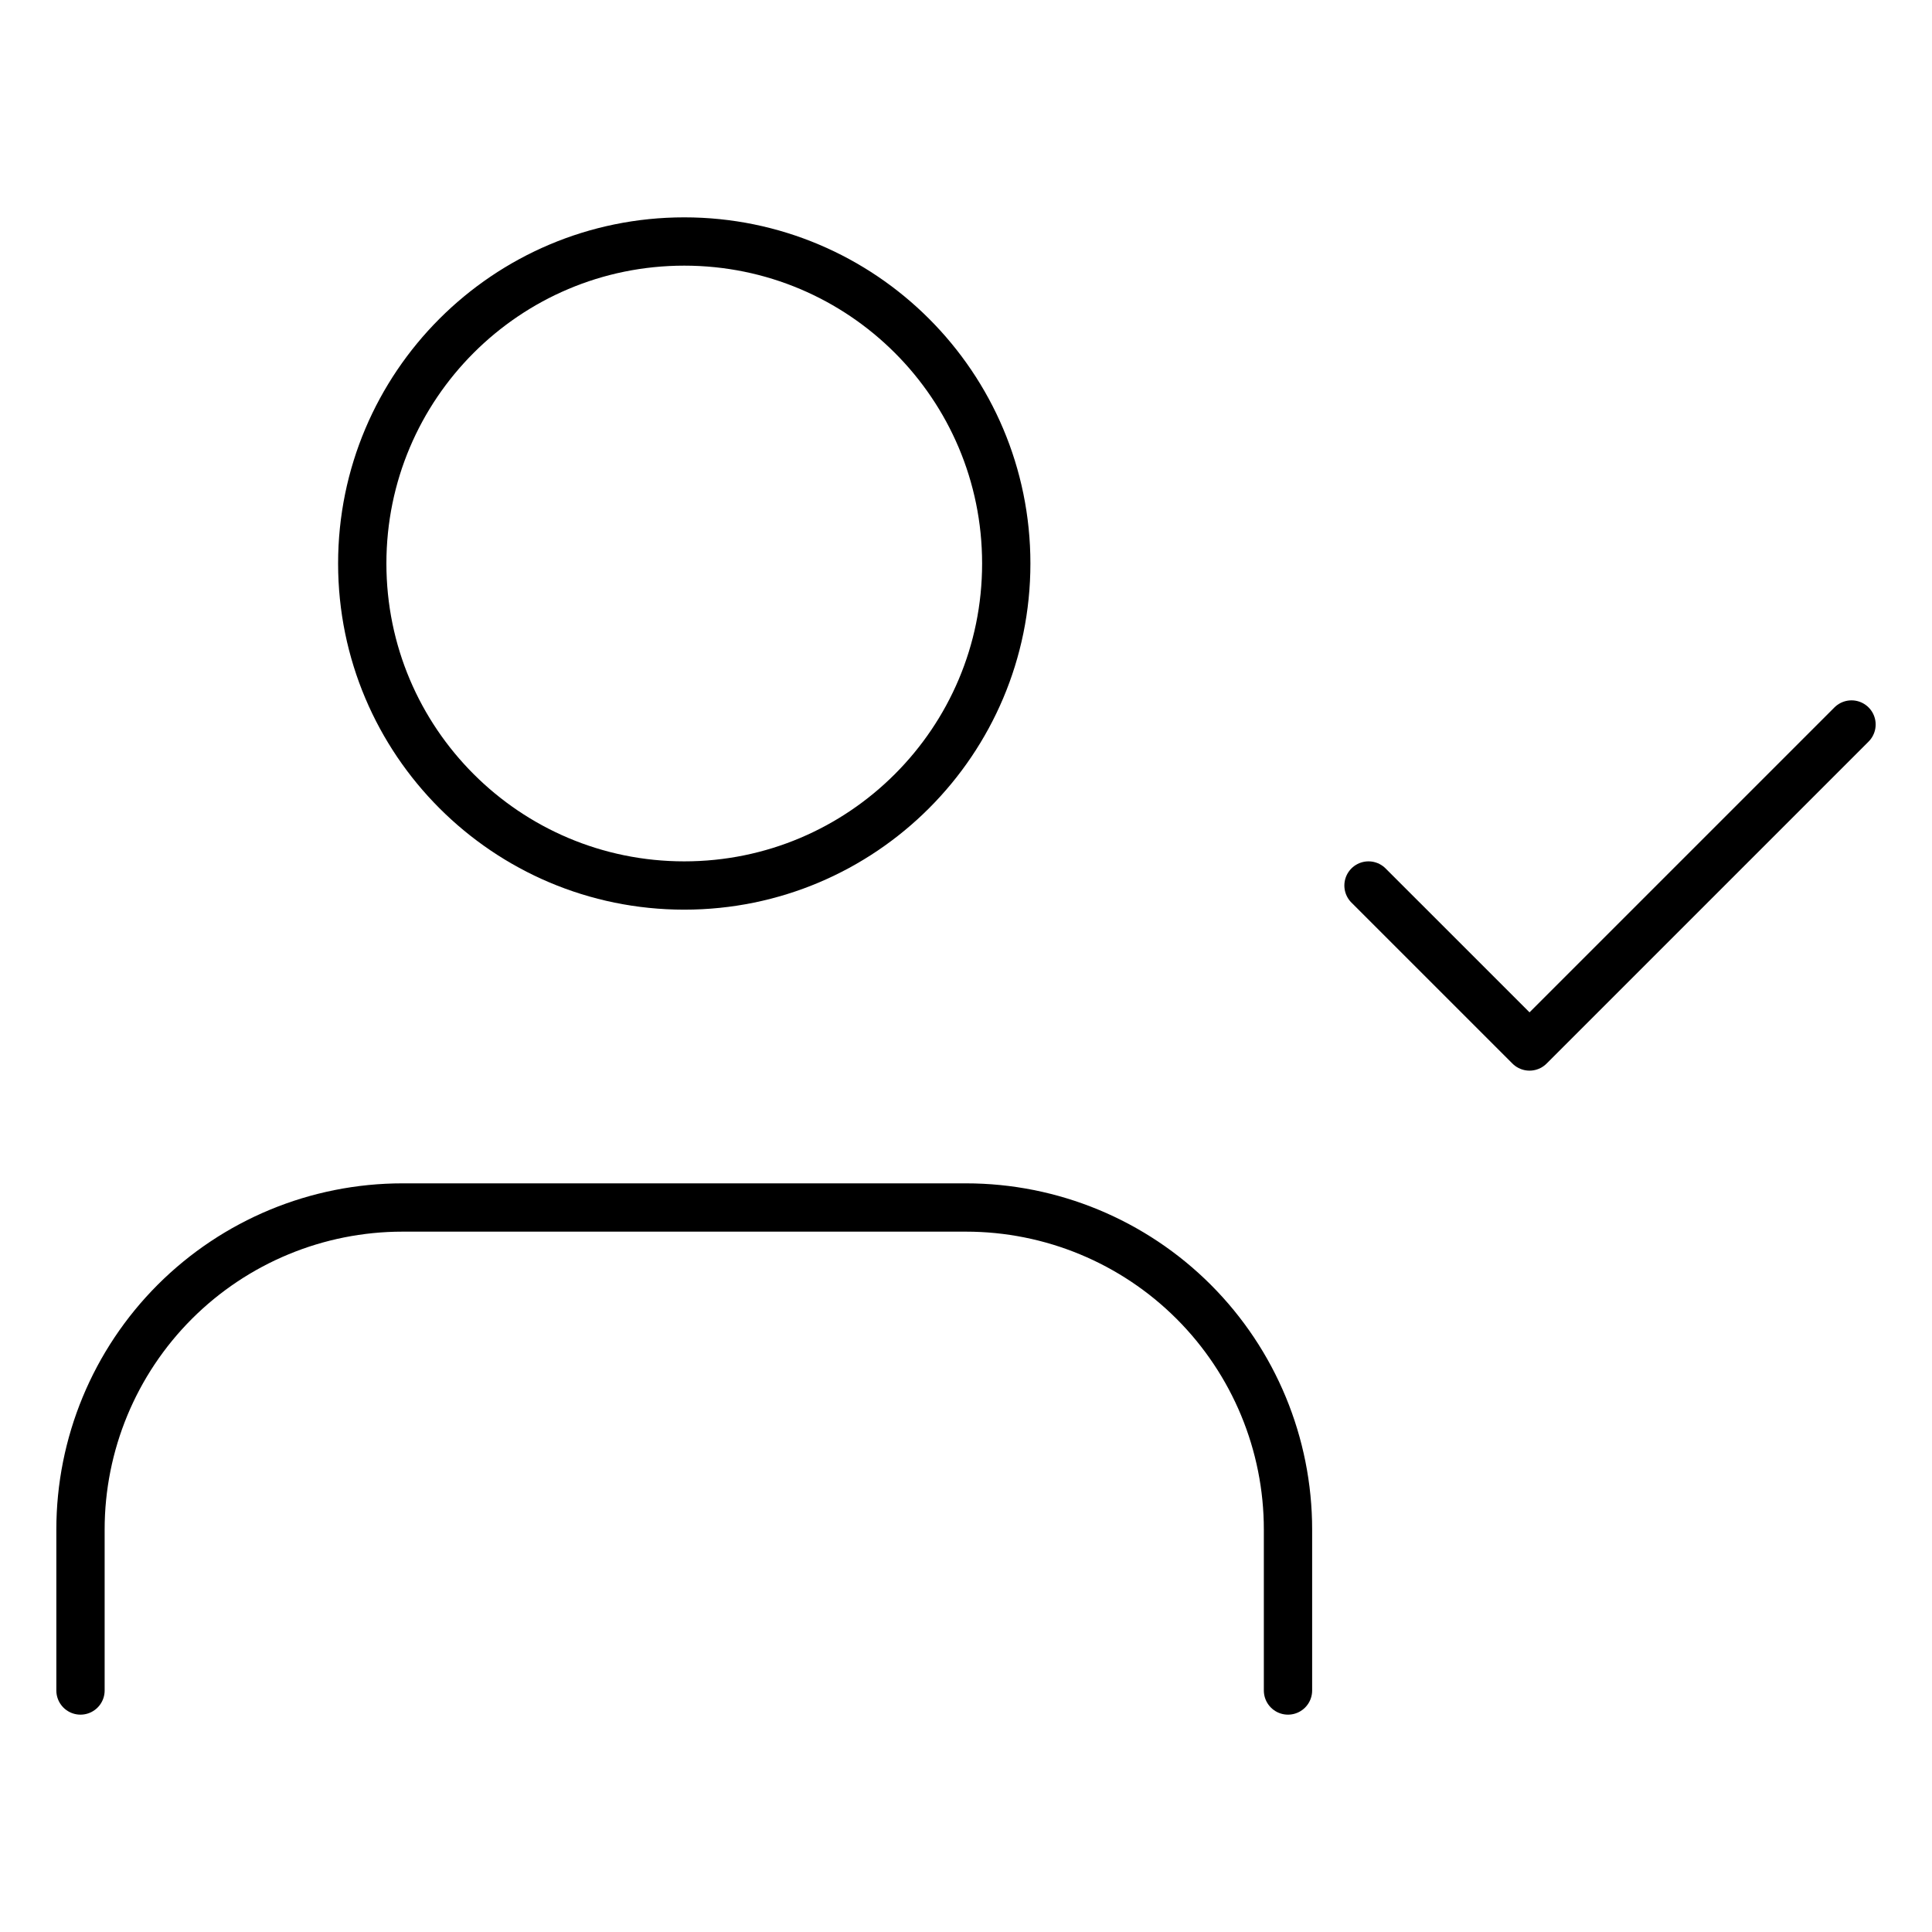 <svg width="80" height="80" viewBox="0 0 80 80" fill="none" xmlns="http://www.w3.org/2000/svg">
<path d="M53.333 70V63.333C53.333 59.797 51.928 56.406 49.428 53.905C46.927 51.405 43.536 50 40 50H16.666C13.13 50 9.739 51.405 7.238 53.905C4.738 56.406 3.333 59.797 3.333 63.333V70" stroke="black" stroke-width="2" stroke-linecap="round" stroke-linejoin="round"/>
<path d="M28.333 36.667C35.697 36.667 41.667 30.697 41.667 23.333C41.667 15.97 35.697 10 28.333 10C20.97 10 15 15.97 15 23.333C15 30.697 20.97 36.667 28.333 36.667Z" stroke="black" stroke-width="2" stroke-linecap="round" stroke-linejoin="round"/>
<path d="M56.667 36.667L63.334 43.333L76.667 30" stroke="black" stroke-width="2" stroke-linecap="round" stroke-linejoin="round"/>
</svg>
